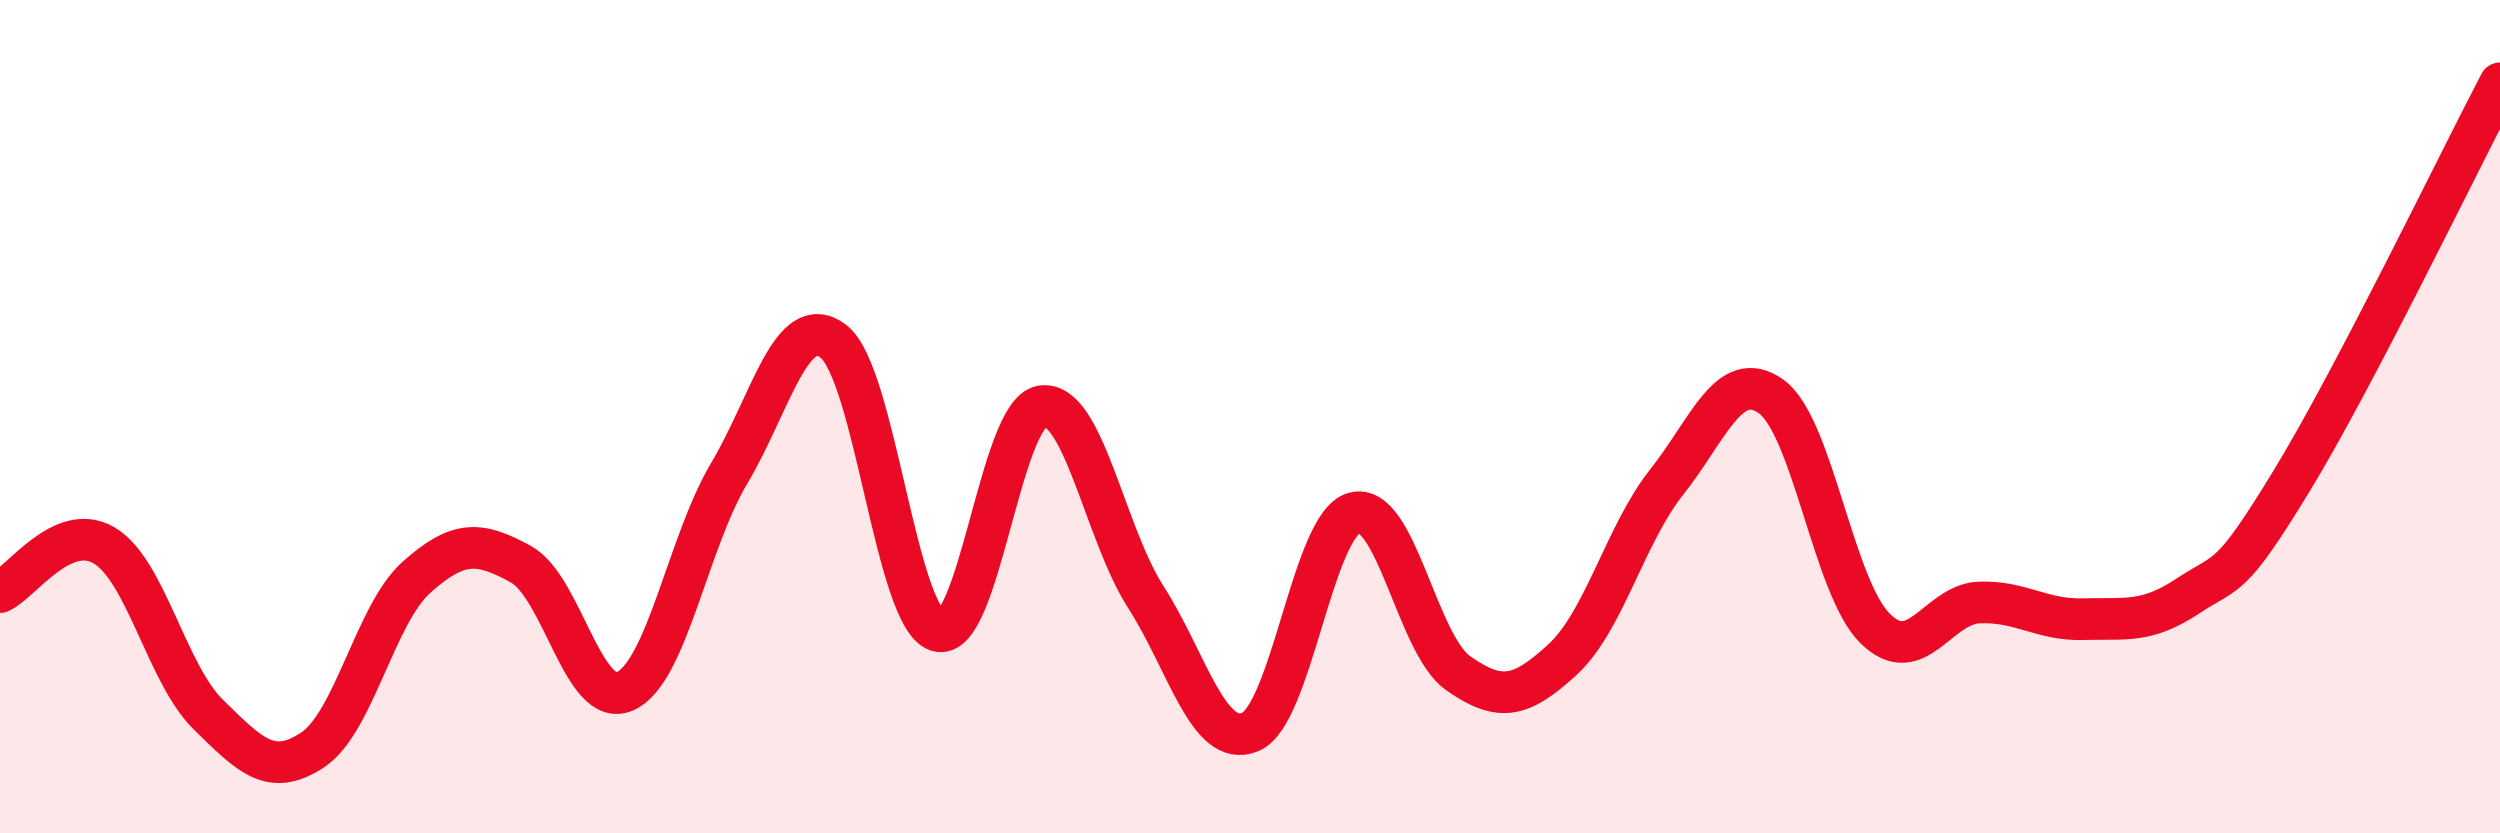 
    <svg width="60" height="20" viewBox="0 0 60 20" xmlns="http://www.w3.org/2000/svg">
      <path
        d="M 0,14.21 C 0.5,13.99 1.5,12.5 2.5,13.09 C 3.5,13.68 4,16.17 5,17.15 C 6,18.13 6.5,18.66 7.5,18 C 8.5,17.34 9,14.74 10,13.85 C 11,12.96 11.5,12.99 12.5,13.54 C 13.5,14.09 14,17.03 15,16.59 C 16,16.15 16.5,13.04 17.5,11.36 C 18.5,9.68 19,7.43 20,8.19 C 21,8.95 21.5,14.83 22.5,15.14 C 23.5,15.45 24,9.91 25,9.75 C 26,9.59 26.5,12.77 27.5,14.33 C 28.5,15.89 29,17.97 30,17.57 C 31,17.17 31.5,12.59 32.5,12.31 C 33.5,12.03 34,15.46 35,16.16 C 36,16.86 36.5,16.75 37.5,15.83 C 38.5,14.91 39,12.83 40,11.57 C 41,10.31 41.5,8.81 42.5,9.51 C 43.5,10.21 44,14.09 45,15.08 C 46,16.07 46.5,14.5 47.5,14.46 C 48.5,14.42 49,14.89 50,14.86 C 51,14.83 51.5,14.97 52.5,14.31 C 53.5,13.65 53.5,14 55,11.54 C 56.5,9.08 59,3.91 60,2L60 20L0 20Z"
        fill="#EB0A25"
        opacity="0.1"
        stroke-linecap="round"
        stroke-linejoin="round"
      />
      <path
        d="M 0,14.21 C 0.5,13.99 1.5,12.5 2.5,13.09 C 3.5,13.68 4,16.17 5,17.15 C 6,18.13 6.5,18.66 7.5,18 C 8.5,17.34 9,14.74 10,13.85 C 11,12.96 11.5,12.99 12.5,13.54 C 13.5,14.09 14,17.03 15,16.59 C 16,16.15 16.5,13.04 17.5,11.36 C 18.5,9.68 19,7.43 20,8.19 C 21,8.95 21.5,14.83 22.5,15.14 C 23.5,15.45 24,9.91 25,9.75 C 26,9.59 26.5,12.77 27.5,14.33 C 28.5,15.89 29,17.97 30,17.57 C 31,17.17 31.5,12.59 32.5,12.31 C 33.5,12.03 34,15.46 35,16.16 C 36,16.86 36.5,16.75 37.5,15.83 C 38.5,14.91 39,12.83 40,11.57 C 41,10.31 41.5,8.81 42.5,9.51 C 43.5,10.21 44,14.09 45,15.08 C 46,16.07 46.5,14.5 47.5,14.46 C 48.5,14.42 49,14.89 50,14.86 C 51,14.83 51.5,14.97 52.5,14.31 C 53.5,13.65 53.5,14 55,11.54 C 56.5,9.08 59,3.91 60,2"
        stroke="#EB0A25"
        stroke-width="1"
        fill="none"
        stroke-linecap="round"
        stroke-linejoin="round"
      />
    </svg>
  